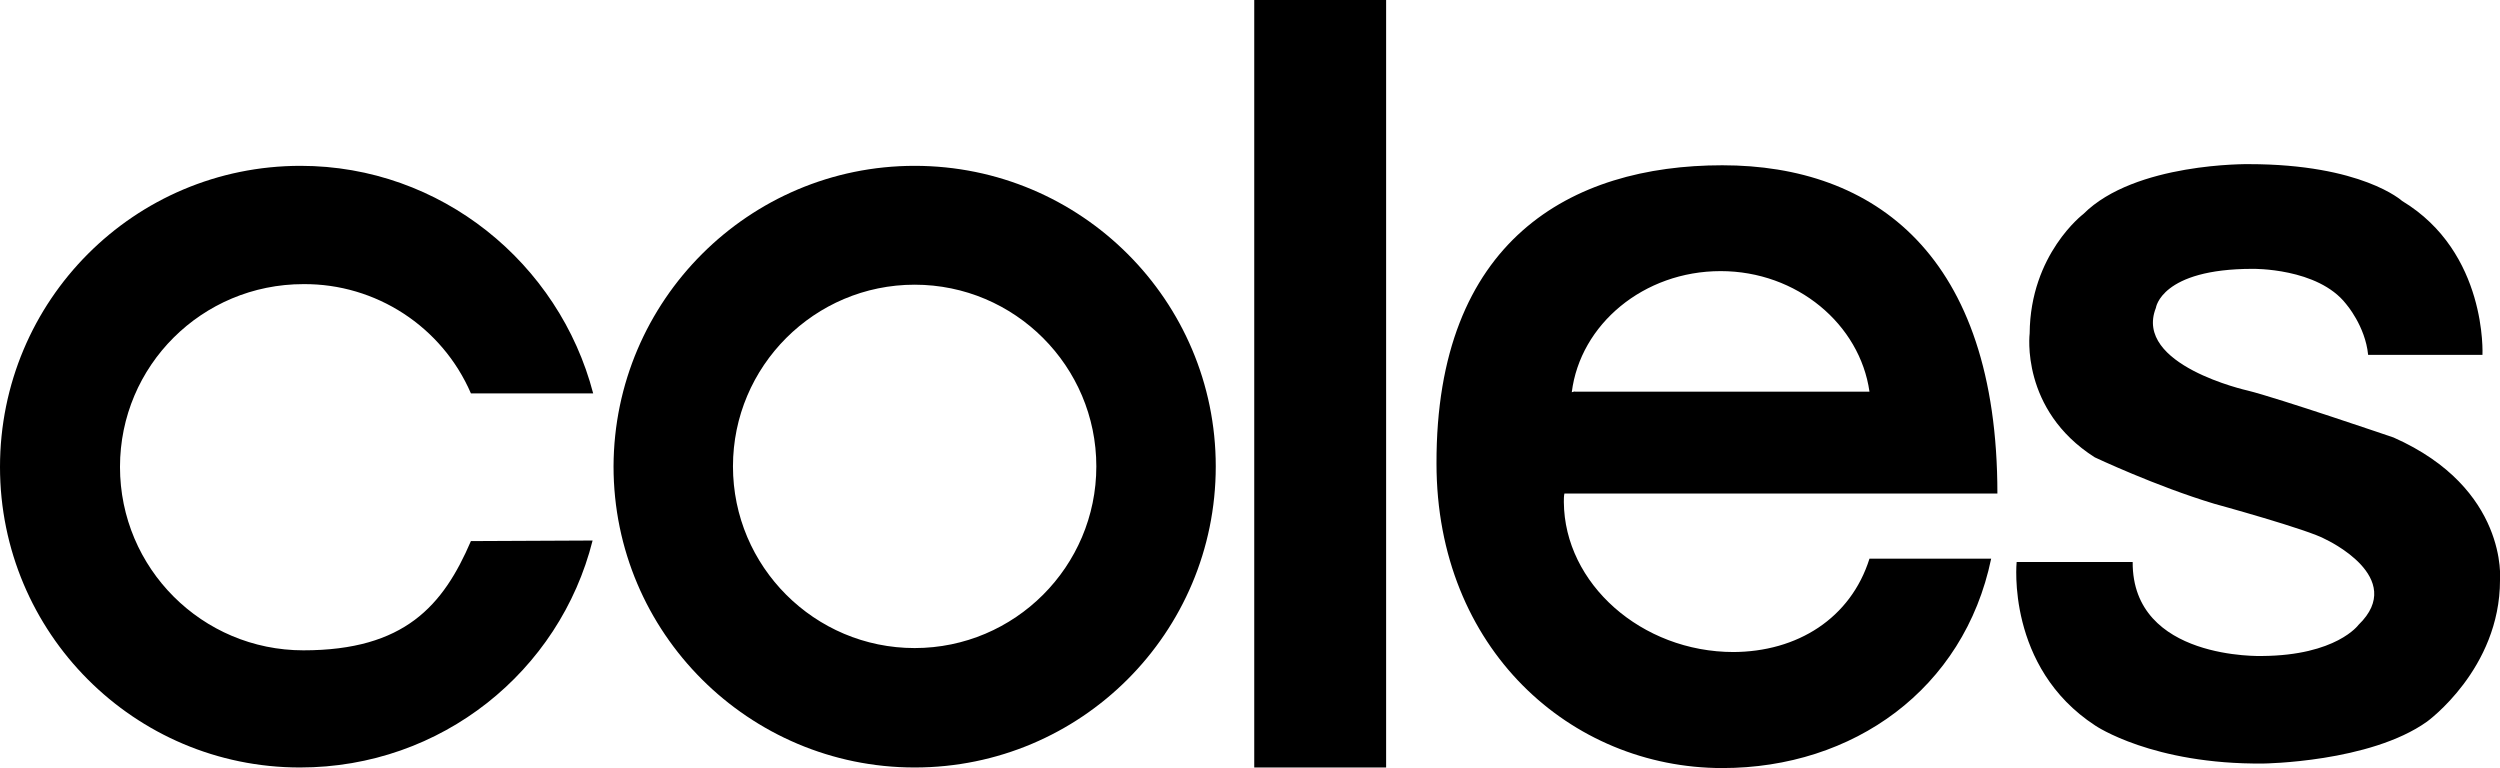 <?xml version="1.0" encoding="UTF-8"?>
<svg id="Layer_1" xmlns="http://www.w3.org/2000/svg" version="1.1" viewBox="0 0 441.7 135.7">
  <!-- Generator: Adobe Illustrator 30.0.0, SVG Export Plug-In . SVG Version: 2.1.1 Build 123)  -->
  <defs>
    <style>
      .st0 {
        fill-rule: evenodd;
      }
    </style>
  </defs>
  <path class="st0" d="M104.7,95.5c-5.8,23.1-26.7,40.1-51.7,40.1C23.7,135.6,0,111.8,0,82.5,0,53.1,23.7,29.3,53.1,29.3c24.8,0,45.7,17.2,51.7,40.2h-21.6c-5.1-11.8-16.8-19.4-29.6-19.3-17.9,0-32.4,14.4-32.4,32.3s14.5,32.4,32.4,32.4,24.7-7.9,29.6-19.3M161.6,29.3c-29.3,0-53.1,23.8-53.2,53.1,0,29.4,23.9,53.2,53.2,53.2,29.4,0,53.2-23.8,53.2-53.2,0-29.3-23.8-53.1-53.2-53.1M161.6,114.5c-17.7,0-32.1-14.4-32.1-32.1s14.4-32.1,32.1-32.1c17.7,0,32.1,14.4,32.1,32.1s-14.4,32.1-32.1,32.1"/>
  <path d="M221.6,0v135.6h23.3V0h-23.3Z"/>
  <path class="st0" d="M306.3,115.2c-16.3,0-29.9-12.1-30-26.5,0-.5,0-1.1.1-1.5h76.5c0-42.2-21.8-58-48.6-58s-50.6,13.3-50.5,52.7c0,32.7,23.7,53.8,50.5,53.8,23.1,0,42.7-13.9,47.5-37h-21.5c-3.3,10.5-12.7,16.5-24.2,16.5M304,47.9c13.5,0,24.6,9.4,26.3,21.3h-52c0-.1-.6.1-.6.1,1.5-12,12.7-21.4,26.3-21.4M418.4,62.7h20.2s.9-18.1-14.2-27.2c0,0-7.1-6.5-27.1-6.5,0,0-20.1-.3-29.2,8.8,0,0-9.4,7.1-9.5,21.1,0,0-1.7,13.5,11.5,21.9,0,0,10.8,5.1,21.1,8.2,0,0,16.8,4.6,19.7,6.3,0,0,14.5,6.7,5.8,15.1,0,0-3.9,5.4-17,5.5,0,0-23,.8-22.9-16.6h-20.5s-1.9,18.6,13.9,28.9c0,0,10.1,6.9,29.7,6.7,0,0,18.8-.2,28.9-7.4,0,0,12.9-9.3,12.9-25,0,0,1.5-16.2-18.8-25.2,0,0-20.5-7-25.8-8.3,0,0-20.2-4.5-16.2-14.6,0,0,.9-6.9,17.1-6.9,0,0,11.5-.2,16.5,6.2,0,0,3.4,3.9,3.9,9"/>
</svg>